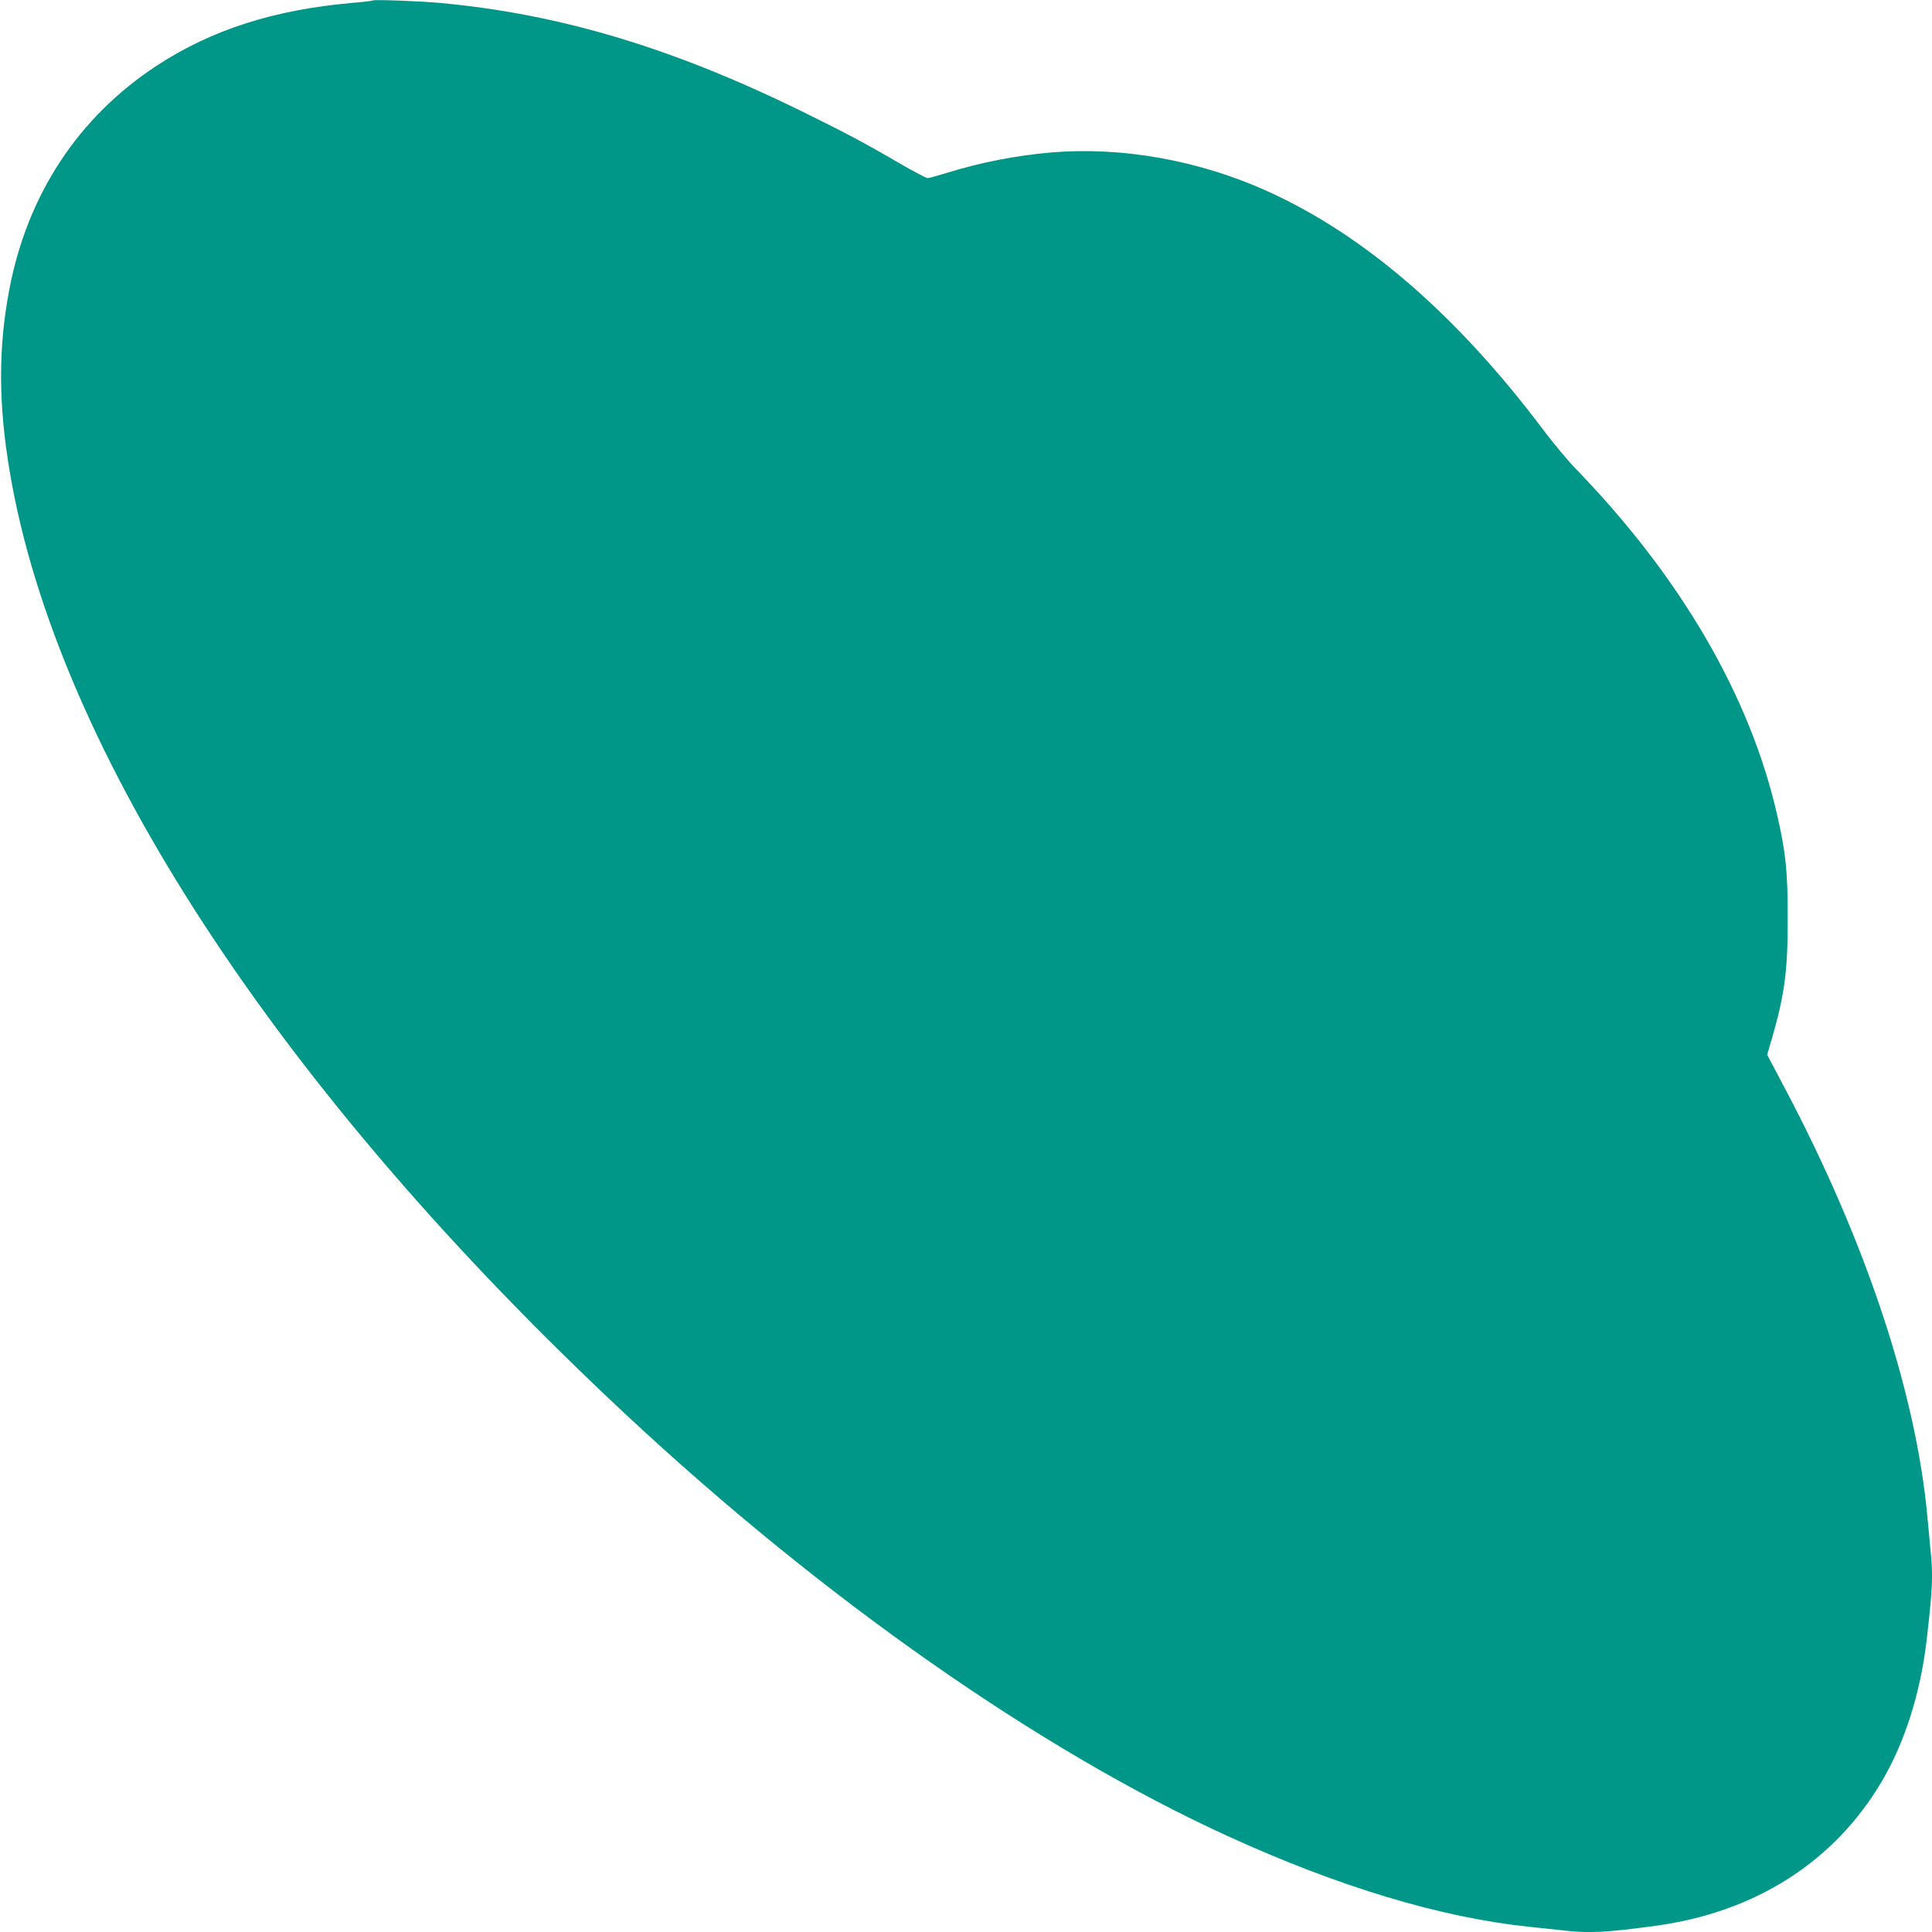 <?xml version="1.0" standalone="no"?>
<!DOCTYPE svg PUBLIC "-//W3C//DTD SVG 20010904//EN"
 "http://www.w3.org/TR/2001/REC-SVG-20010904/DTD/svg10.dtd">
<svg version="1.0" xmlns="http://www.w3.org/2000/svg"
 width="1280pt" height="1280pt" viewBox="0 0 1280 1280"
 preserveAspectRatio="xMidYMid meet">
<g transform="translate(0,1280) scale(0.1,-0.1)"
fill="#009688" stroke="none">
<path d="M2470 12797 c-3 -3 -63 -10 -135 -16 -521 -46 -932 -178 -1295 -415
-521 -341 -860 -856 -979 -1488 -73 -385 -72 -756 4 -1206 313 -1849 1783
-4098 4080 -6242 1307 -1220 2740 -2224 3990 -2795 735 -336 1407 -538 1991
-600 82 -8 188 -20 235 -25 168 -19 276 -14 607 31 662 90 1186 425 1500 958
152 259 255 583 296 931 40 343 44 433 26 603 -5 51 -14 146 -20 212 -74 820
-405 1821 -936 2828 l-126 239 31 106 c85 295 106 452 105 802 0 306 -12 427
-69 677 -178 787 -638 1578 -1336 2298 -53 55 -147 168 -209 250 -576 767
-1189 1298 -1837 1590 -453 204 -960 294 -1428 255 -233 -20 -472 -67 -691
-135 -62 -19 -119 -35 -128 -35 -9 0 -85 40 -169 88 -250 146 -381 215 -668
356 -856 420 -1601 643 -2389 716 -135 13 -443 24 -450 17z"/>
</g>
</svg>
